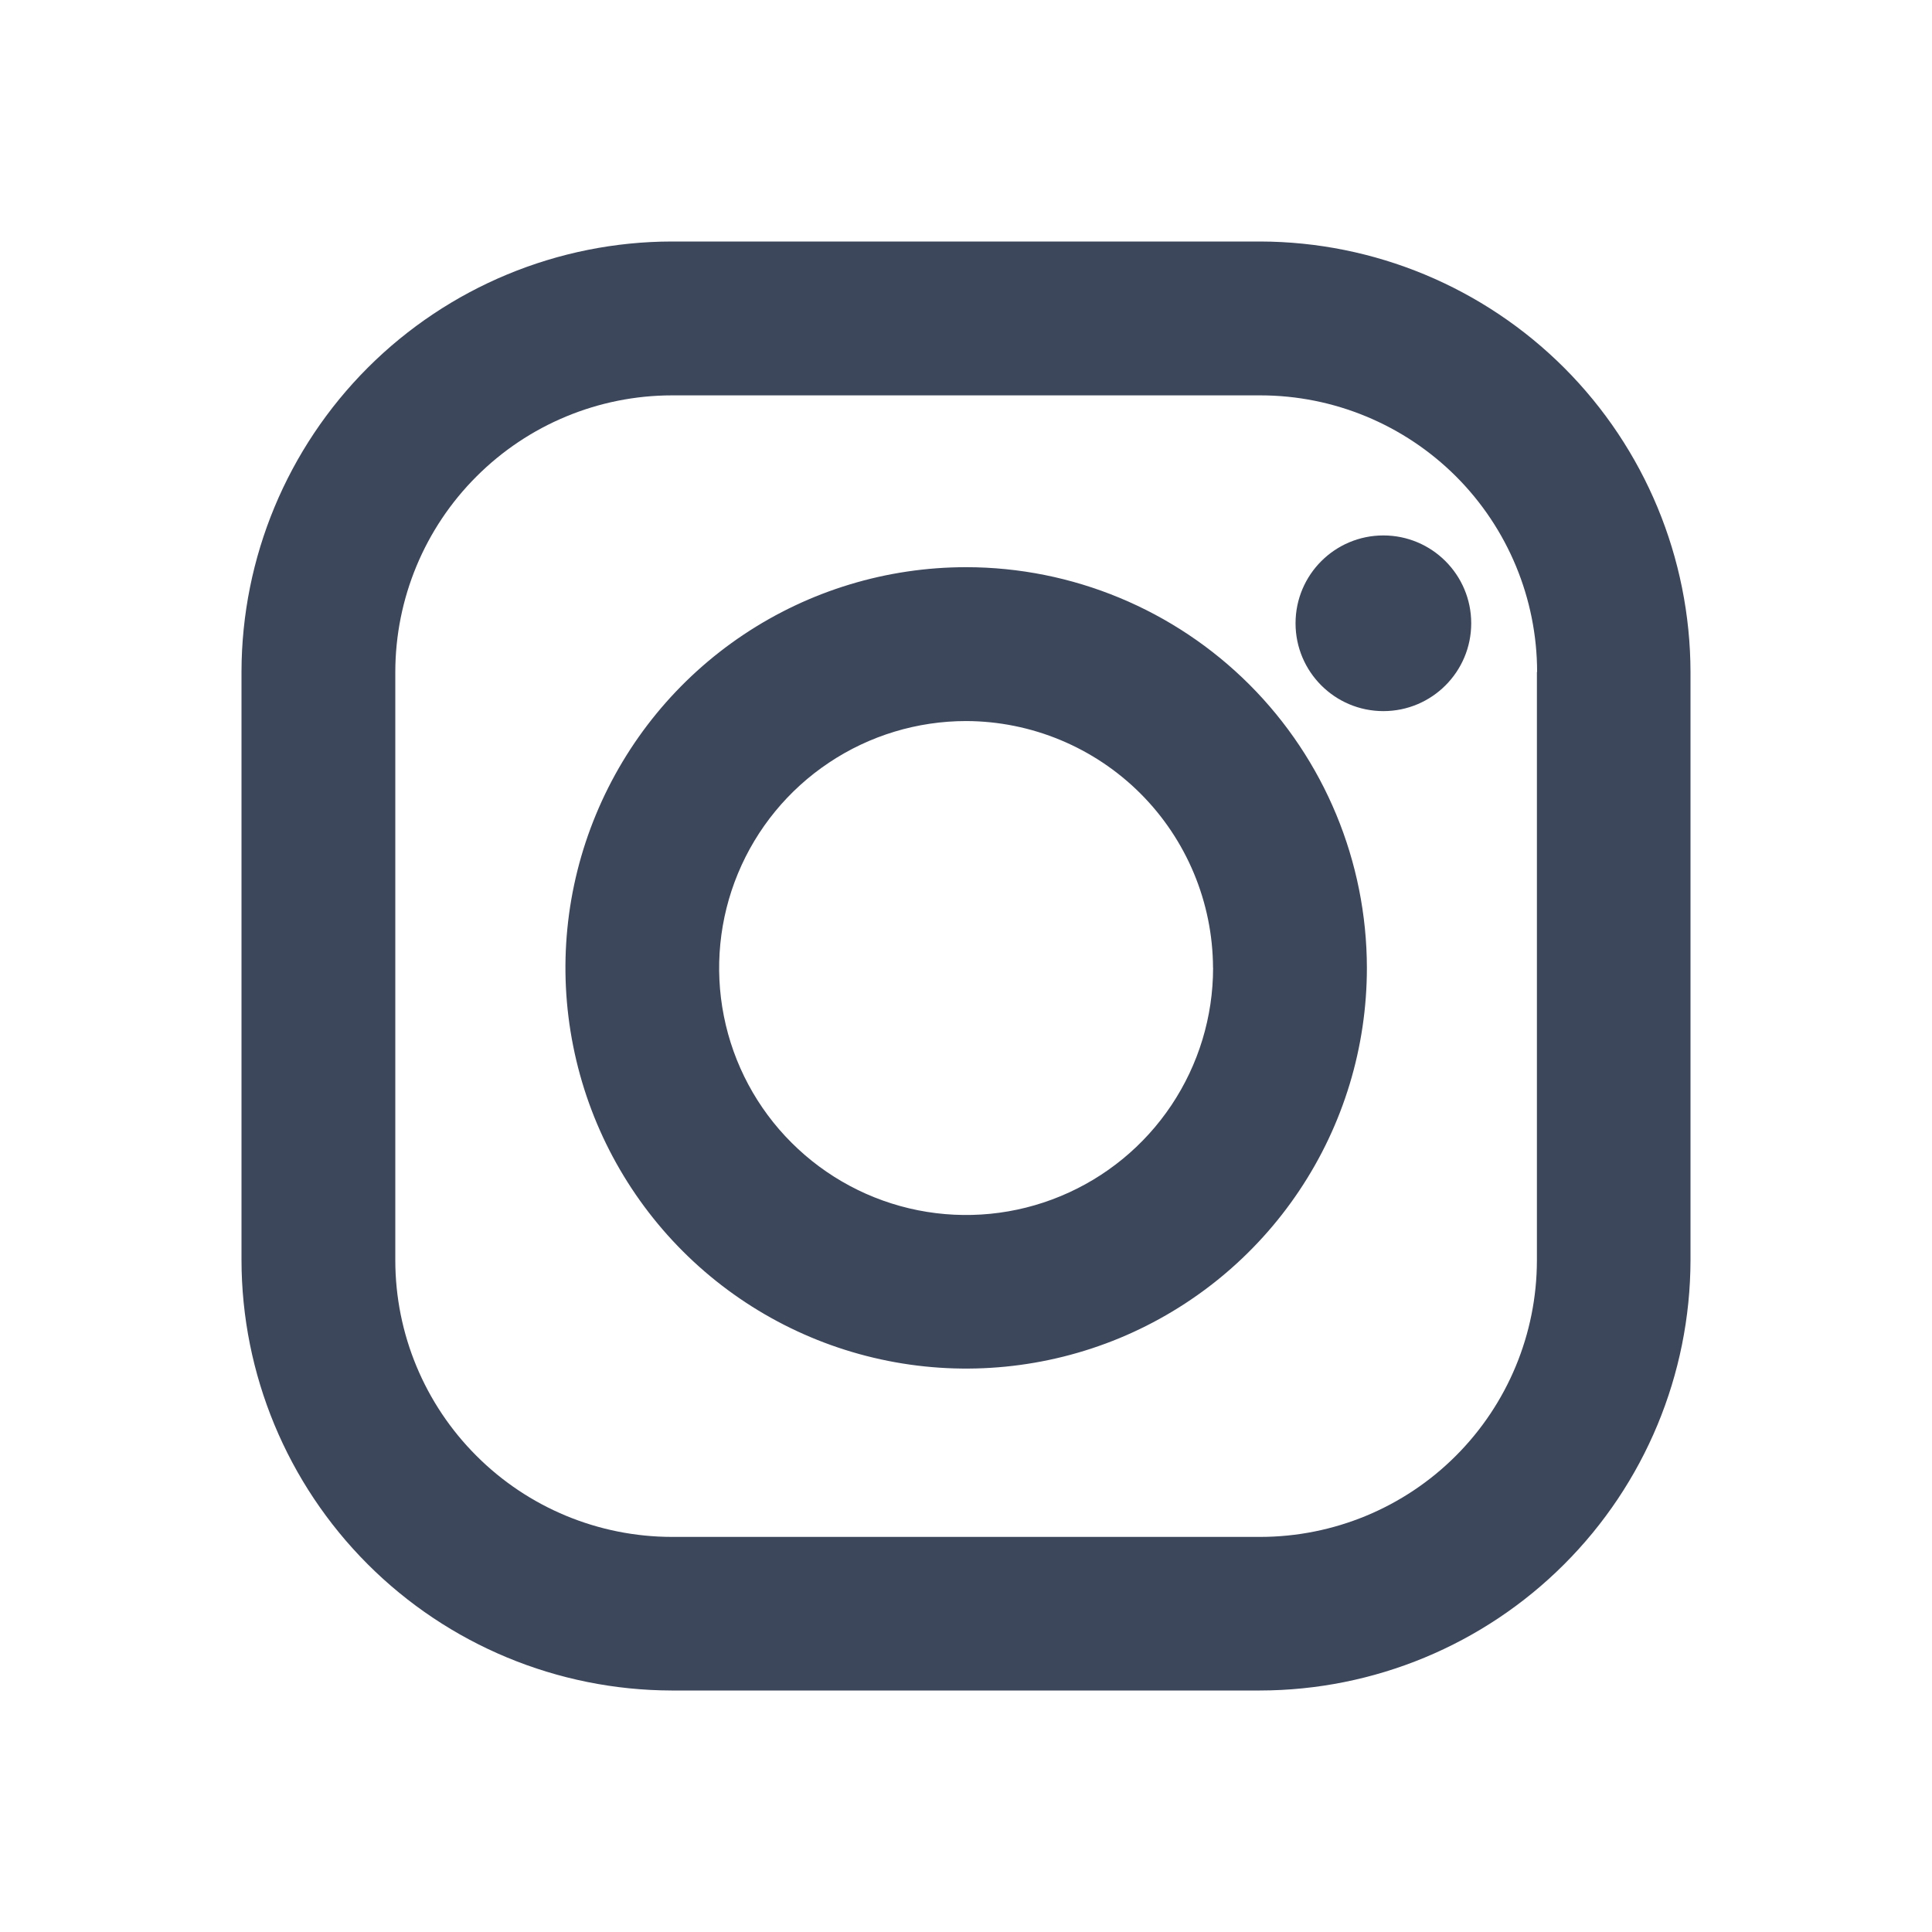 <svg width="28" height="28" viewBox="0 0 28 28" fill="none" xmlns="http://www.w3.org/2000/svg">
<g id="instagram">
<path id="Vector" fill-rule="evenodd" clip-rule="evenodd" d="M18.265 3.5H9.738C8.085 3.502 6.5 4.16 5.331 5.328C4.162 6.497 3.503 8.081 3.5 9.734V18.262C3.502 19.915 4.16 21.5 5.328 22.669C6.496 23.838 8.08 24.496 9.733 24.5H18.26C19.913 24.498 21.498 23.841 22.667 22.673C23.837 21.505 24.496 19.921 24.5 18.268V9.739C24.497 8.086 23.839 6.502 22.671 5.332C21.502 4.163 19.918 3.504 18.265 3.5ZM22.274 9.739V18.267C22.273 19.33 21.85 20.349 21.098 21.1C20.347 21.851 19.328 22.273 18.265 22.274H9.738C8.675 22.273 7.656 21.851 6.905 21.099C6.153 20.348 5.73 19.33 5.729 18.267V9.739C5.73 8.676 6.153 7.657 6.905 6.906C7.656 6.154 8.675 5.731 9.738 5.73H18.265C19.329 5.73 20.348 6.153 21.101 6.904C21.853 7.656 22.276 8.675 22.277 9.739H22.274ZM14.003 8.22C12.854 8.22 11.731 8.56 10.776 9.198C9.821 9.836 9.077 10.743 8.637 11.805C8.197 12.866 8.082 14.034 8.307 15.16C8.531 16.287 9.084 17.322 9.896 18.134C10.708 18.946 11.743 19.499 12.87 19.723C13.996 19.947 15.164 19.832 16.225 19.393C17.286 18.953 18.193 18.209 18.831 17.254C19.47 16.299 19.81 15.176 19.81 14.027C19.808 12.487 19.196 11.011 18.108 9.922C17.019 8.834 15.542 8.221 14.003 8.22ZM17.581 14.027C17.581 14.735 17.371 15.427 16.978 16.016C16.585 16.605 16.026 17.064 15.372 17.335C14.718 17.607 13.999 17.678 13.304 17.54C12.61 17.402 11.972 17.061 11.471 16.56C10.97 16.06 10.629 15.422 10.491 14.727C10.353 14.033 10.424 13.313 10.695 12.659C10.966 12.005 11.425 11.446 12.014 11.053C12.602 10.66 13.295 10.45 14.003 10.45C14.95 10.453 15.858 10.831 16.528 11.5C17.198 12.17 17.576 13.078 17.58 14.025L17.581 14.027ZM21.322 9.033C21.322 9.736 20.752 10.306 20.049 10.306C19.346 10.306 18.776 9.736 18.776 9.033C18.776 8.33 19.346 7.76 20.049 7.76C20.752 7.76 21.322 8.33 21.322 9.033Z" fill="#3D475C"/>
</g>
</svg>

